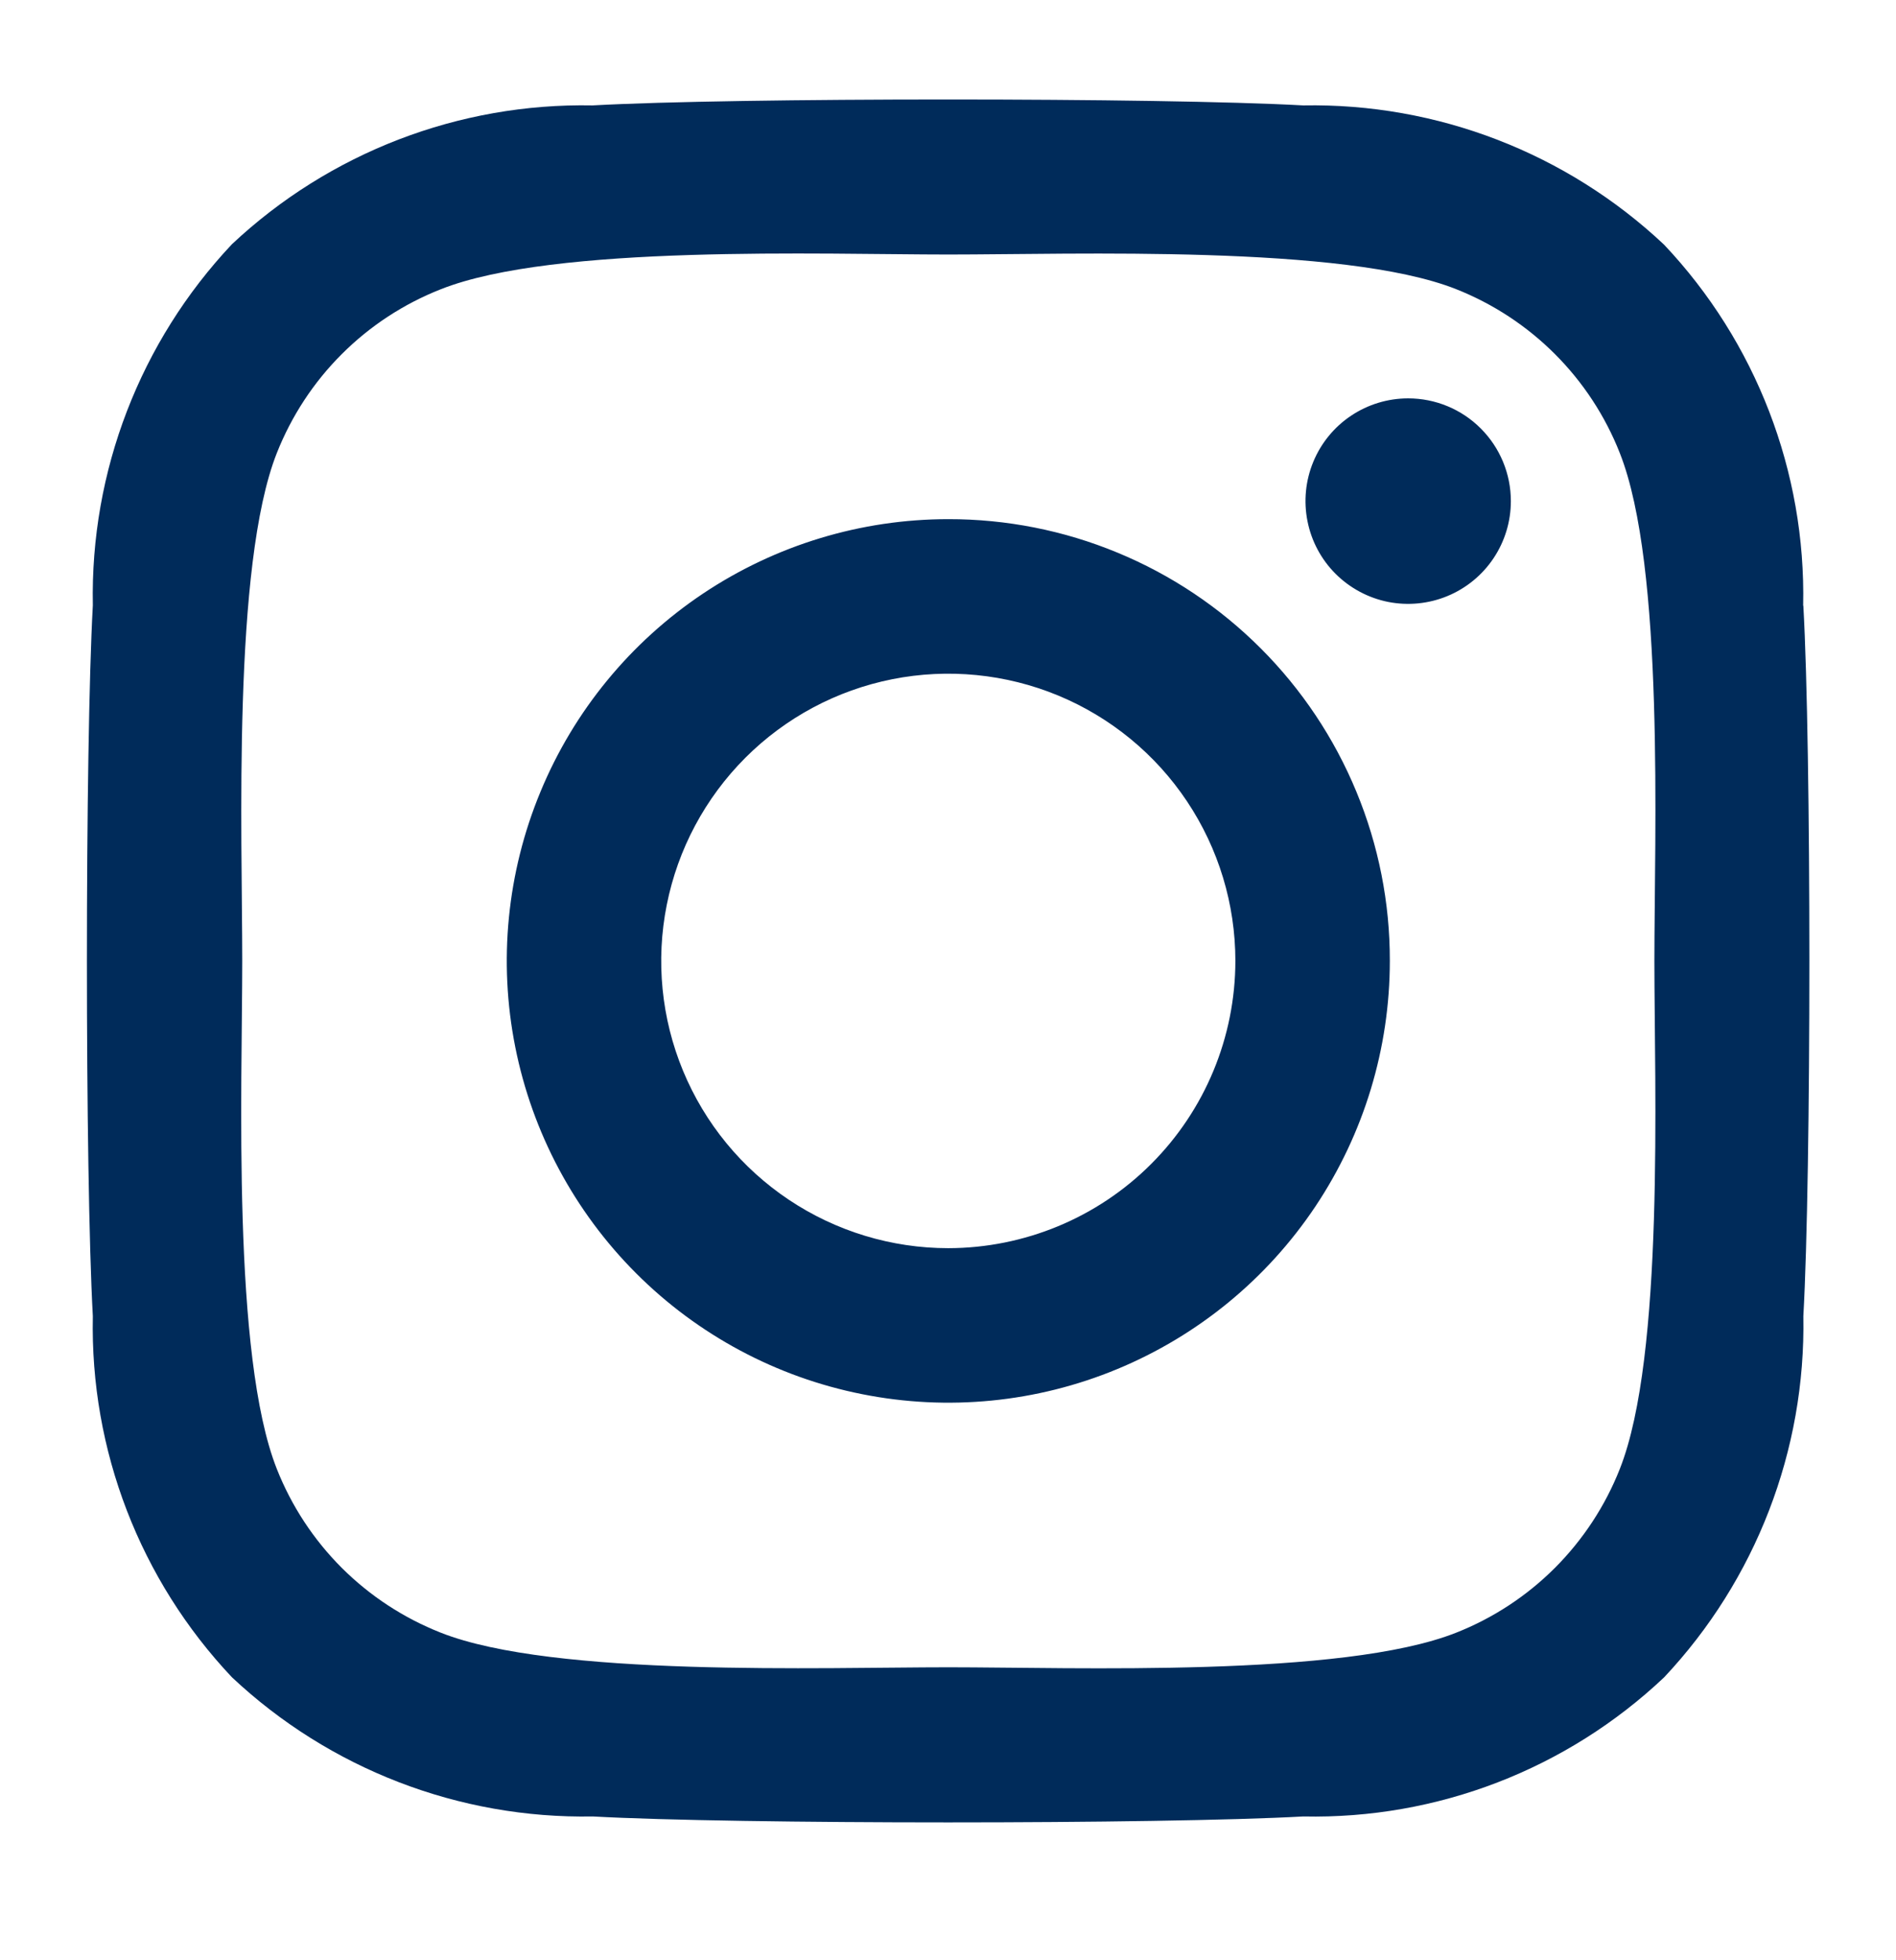<svg width="30" height="31" viewBox="0 0 30 31" fill="none" xmlns="http://www.w3.org/2000/svg">
<g id="RWWA_instagram/Blue">
<path id="Icon awesome-instagram" d="M15.005 8.21C13.623 8.21 12.273 8.62 11.124 9.387C9.975 10.155 9.079 11.246 8.551 12.523C8.022 13.799 7.883 15.204 8.153 16.559C8.423 17.914 9.088 19.159 10.065 20.136C11.042 21.113 12.287 21.779 13.642 22.048C14.997 22.318 16.402 22.18 17.678 21.651C18.955 21.122 20.046 20.227 20.814 19.078C21.581 17.929 21.991 16.578 21.991 15.196C21.993 14.278 21.813 13.369 21.462 12.521C21.112 11.673 20.597 10.902 19.948 10.253C19.299 9.604 18.529 9.089 17.68 8.739C16.832 8.388 15.923 8.209 15.005 8.21ZM15.005 19.739C14.107 19.739 13.228 19.472 12.481 18.973C11.734 18.474 11.152 17.765 10.808 16.935C10.464 16.105 10.374 15.191 10.55 14.31C10.725 13.429 11.158 12.62 11.793 11.984C12.428 11.349 13.238 10.916 14.119 10.741C15 10.566 15.913 10.656 16.743 10.999C17.573 11.343 18.283 11.925 18.782 12.673C19.281 13.42 19.547 14.298 19.547 15.196C19.546 16.401 19.067 17.555 18.215 18.407C17.364 19.259 16.209 19.737 15.005 19.739ZM23.906 7.925C23.906 8.246 23.811 8.561 23.632 8.828C23.454 9.095 23.2 9.303 22.903 9.426C22.606 9.549 22.279 9.581 21.964 9.519C21.649 9.456 21.36 9.301 21.132 9.074C20.905 8.847 20.75 8.557 20.688 8.242C20.625 7.927 20.657 7.6 20.78 7.303C20.903 7.006 21.111 6.752 21.378 6.574C21.646 6.395 21.96 6.3 22.281 6.3C22.712 6.3 23.126 6.471 23.43 6.776C23.735 7.081 23.906 7.494 23.906 7.925ZM28.531 9.579C28.576 7.46 27.785 5.409 26.33 3.869C24.787 2.418 22.738 1.628 20.62 1.667C18.37 1.542 11.626 1.542 9.377 1.667C7.261 1.626 5.213 2.414 3.67 3.862C2.217 5.404 1.427 7.454 1.469 9.572C1.344 11.822 1.344 18.566 1.469 20.815C1.424 22.934 2.215 24.985 3.67 26.525C5.214 27.975 7.263 28.765 9.38 28.726C11.63 28.851 18.374 28.851 20.622 28.726C22.741 28.771 24.792 27.98 26.332 26.525C27.783 24.982 28.573 22.933 28.534 20.815C28.661 18.566 28.661 11.829 28.534 9.579H28.531ZM25.63 23.23C25.399 23.816 25.049 24.348 24.604 24.794C24.159 25.239 23.626 25.589 23.04 25.82C21.246 26.531 16.99 26.367 15.008 26.367C13.025 26.367 8.758 26.525 6.975 25.82C6.388 25.589 5.855 25.24 5.408 24.795C4.962 24.349 4.612 23.817 4.38 23.23C3.669 21.436 3.833 17.18 3.833 15.197C3.833 13.215 3.675 8.947 4.38 7.165C4.612 6.579 4.961 6.046 5.407 5.601C5.853 5.155 6.386 4.806 6.973 4.575C8.766 3.862 13.023 4.025 15.005 4.025C16.988 4.025 21.255 3.867 23.038 4.572C23.624 4.804 24.157 5.153 24.603 5.599C25.049 6.045 25.399 6.578 25.63 7.165C26.341 8.959 26.177 13.215 26.177 15.197C26.177 17.18 26.339 21.442 25.63 23.23Z" fill="#002B5A"/>
</g>
</svg>
